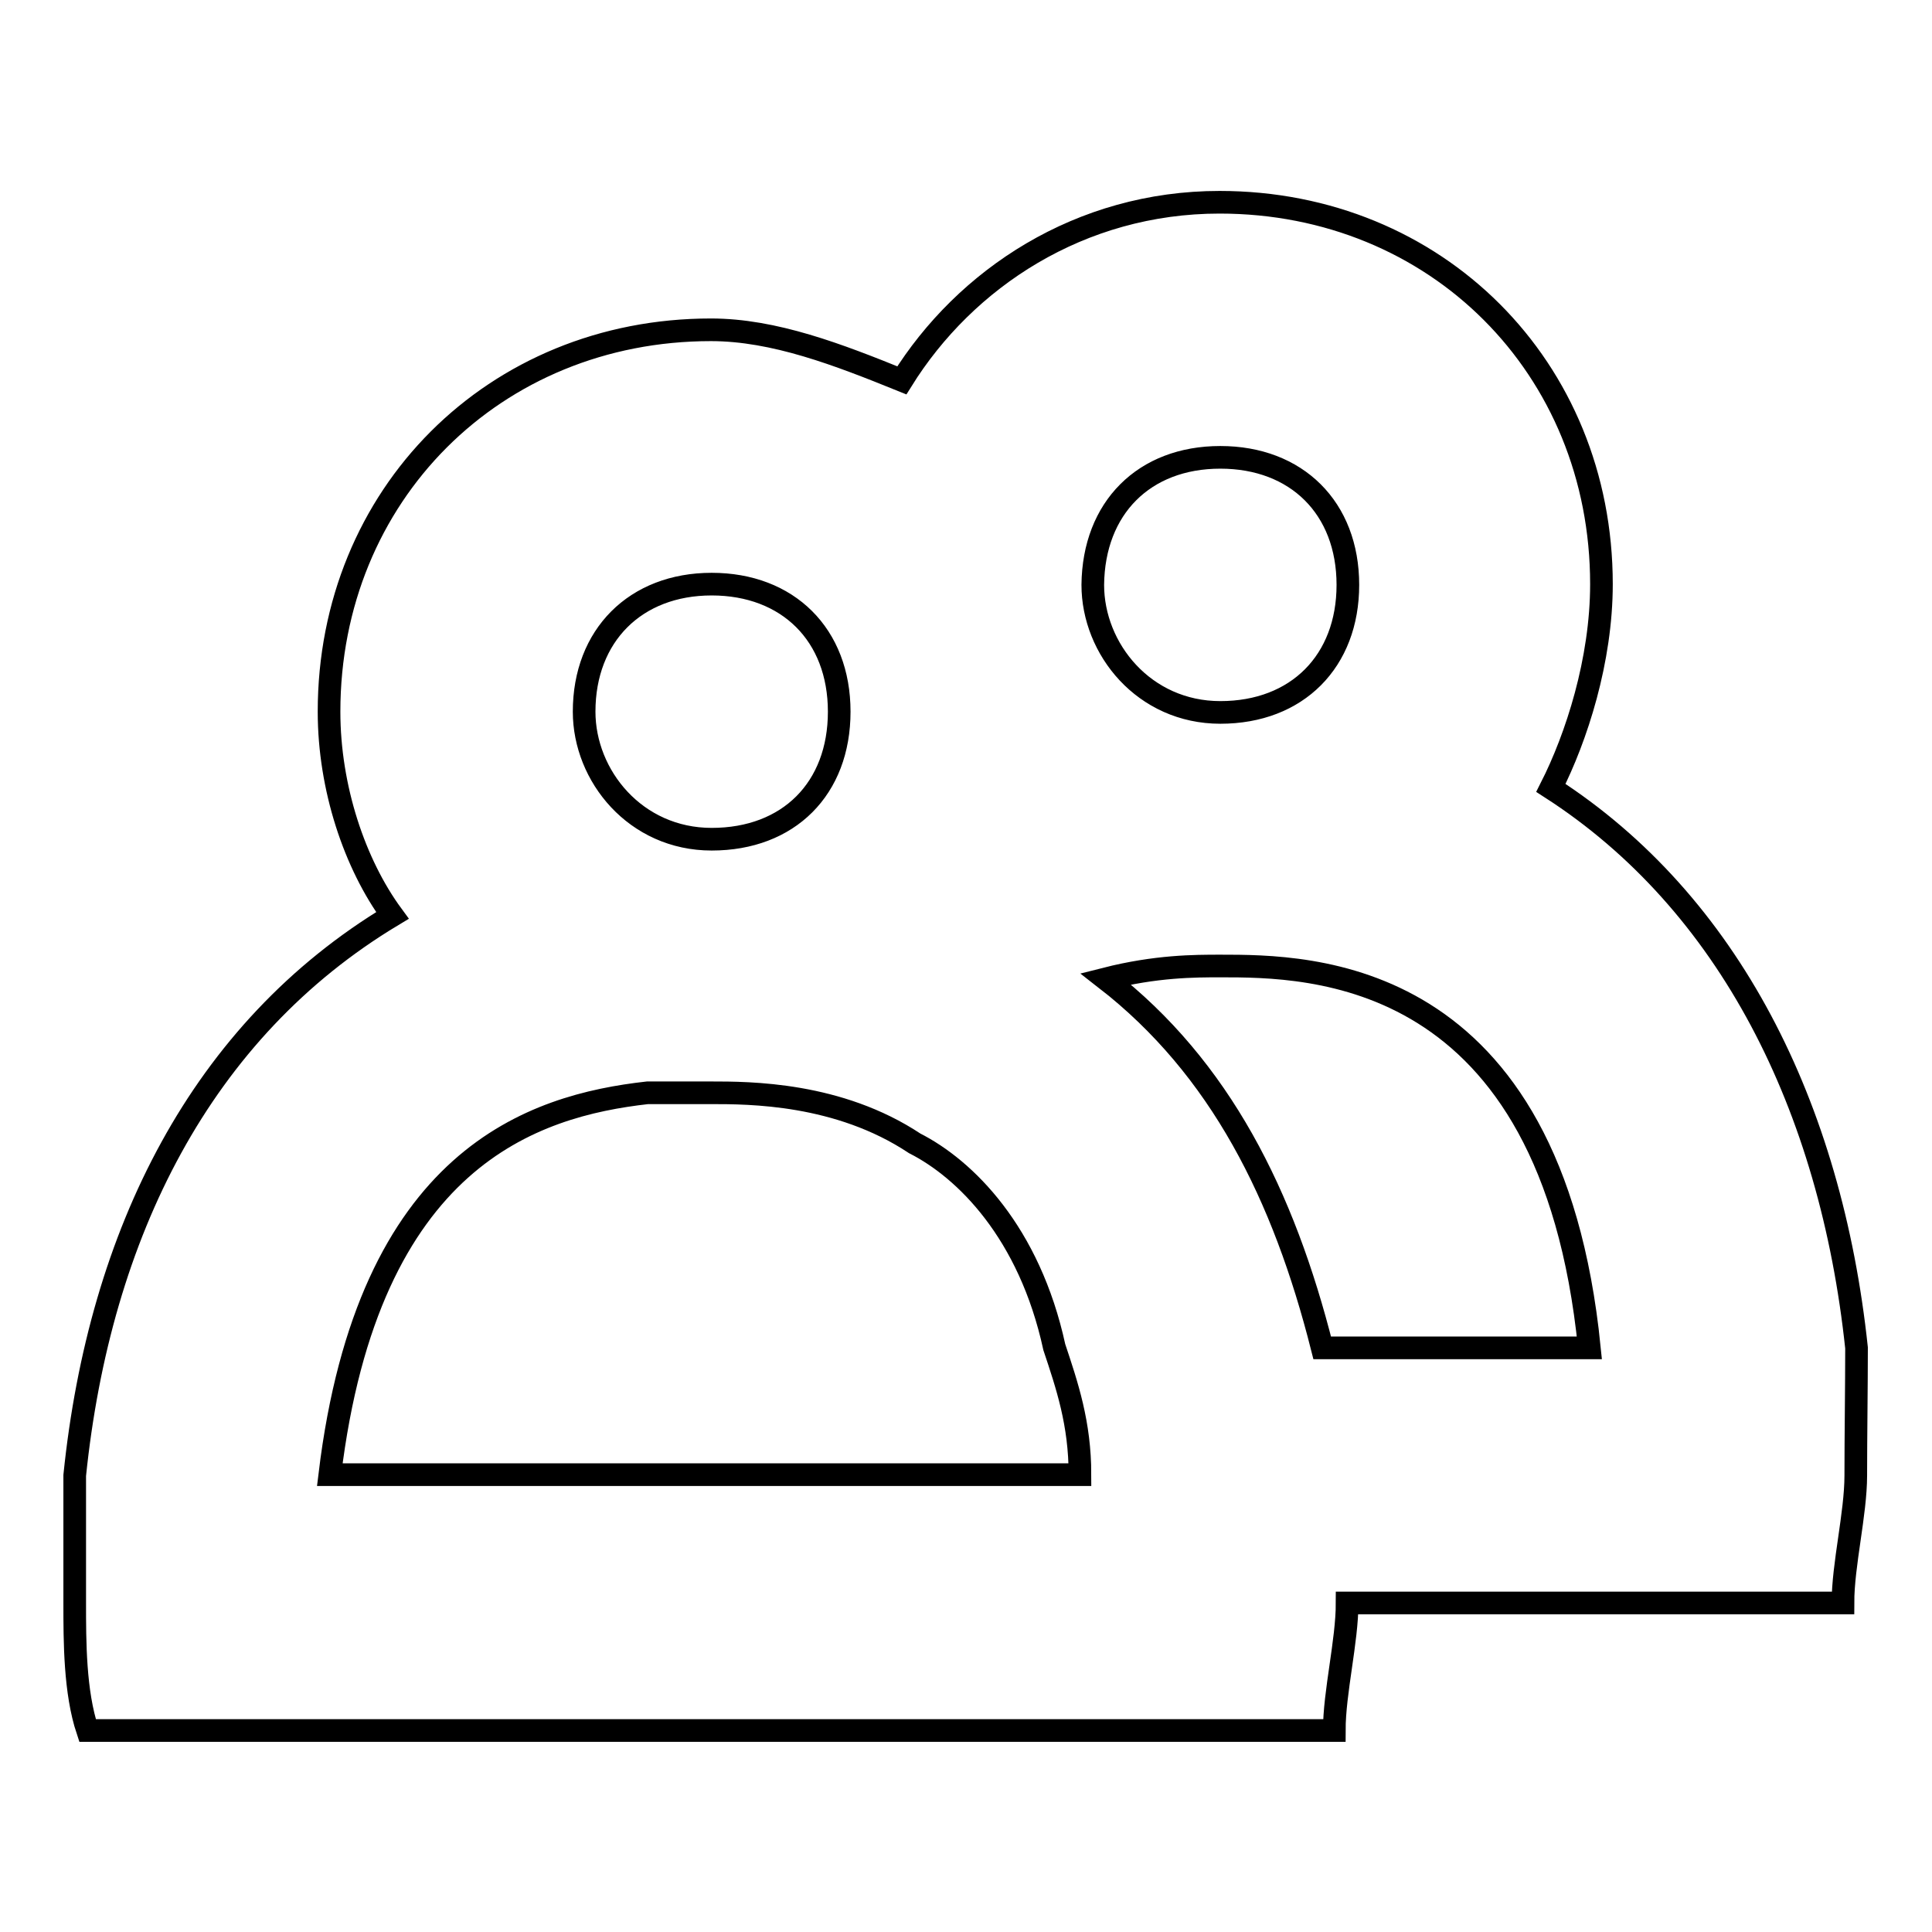 <?xml version="1.0" encoding="utf-8"?>
<!-- Svg Vector Icons : http://www.onlinewebfonts.com/icon -->
<!DOCTYPE svg PUBLIC "-//W3C//DTD SVG 1.1//EN" "http://www.w3.org/Graphics/SVG/1.1/DTD/svg11.dtd">
<svg version="1.1" xmlns="http://www.w3.org/2000/svg" xmlns:xlink="http://www.w3.org/1999/xlink" x="0px" y="0px" viewBox="0 0 256 256" enable-background="new 0 0 256 256" xml:space="preserve">
<g> <path stroke-width="3" fill-opacity="0" stroke="#000000"  d="M246,178.6c-3.4-32-16.9-59-40.5-74.2c3.4-6.7,6.7-16.9,6.7-27c0-28.7-21.9-50.6-50.6-50.6 c-18.5,0-33.7,10.1-42.1,23.6c-8.4-3.4-16.9-6.7-25.3-6.7c-28.7,0-50.6,21.9-50.6,50.6c0,10.1,3.4,20.2,8.4,27 c-25.3,15.2-38.8,42.1-42.1,74.2c0,5.1,0,11.8,0,16.9c0,5.1,0,11.8,1.7,16.9h33.7h97.8h33.7c0-5.1,1.7-11.8,1.7-16.9h32h33.7 c0-5.1,1.7-11.8,1.7-16.9S246,183.6,246,178.6z M161.7,60.6c10.1,0,16.9,6.7,16.9,16.9c0,10.1-6.7,16.9-16.9,16.9l0,0l0,0 c-10.1,0-16.9-8.4-16.9-16.9C144.9,67.3,151.6,60.6,161.7,60.6z M94.3,77.4c10.1,0,16.9,6.7,16.9,16.9s-6.7,16.9-16.9,16.9l0,0l0,0 c-10.1,0-16.9-8.4-16.9-16.9C77.4,84.2,84.2,77.4,94.3,77.4z M77.4,195.4H43.7c5.1-42.1,27-48.9,42.1-50.6c3.4,0,5.1,0,8.4,0l0,0 l0,0c5.1,0,16.9,0,27,6.7c6.7,3.4,15.2,11.8,18.5,27c1.7,5.1,3.4,10.1,3.4,16.9H77.4z M175.2,178.6c-5.1-20.2-13.5-37.1-28.7-48.9 c6.7-1.7,11.8-1.7,15.2-1.7l0,0l0,0c11.8,0,43.8,0,48.9,50.6H175.2z"/></g>
</svg>